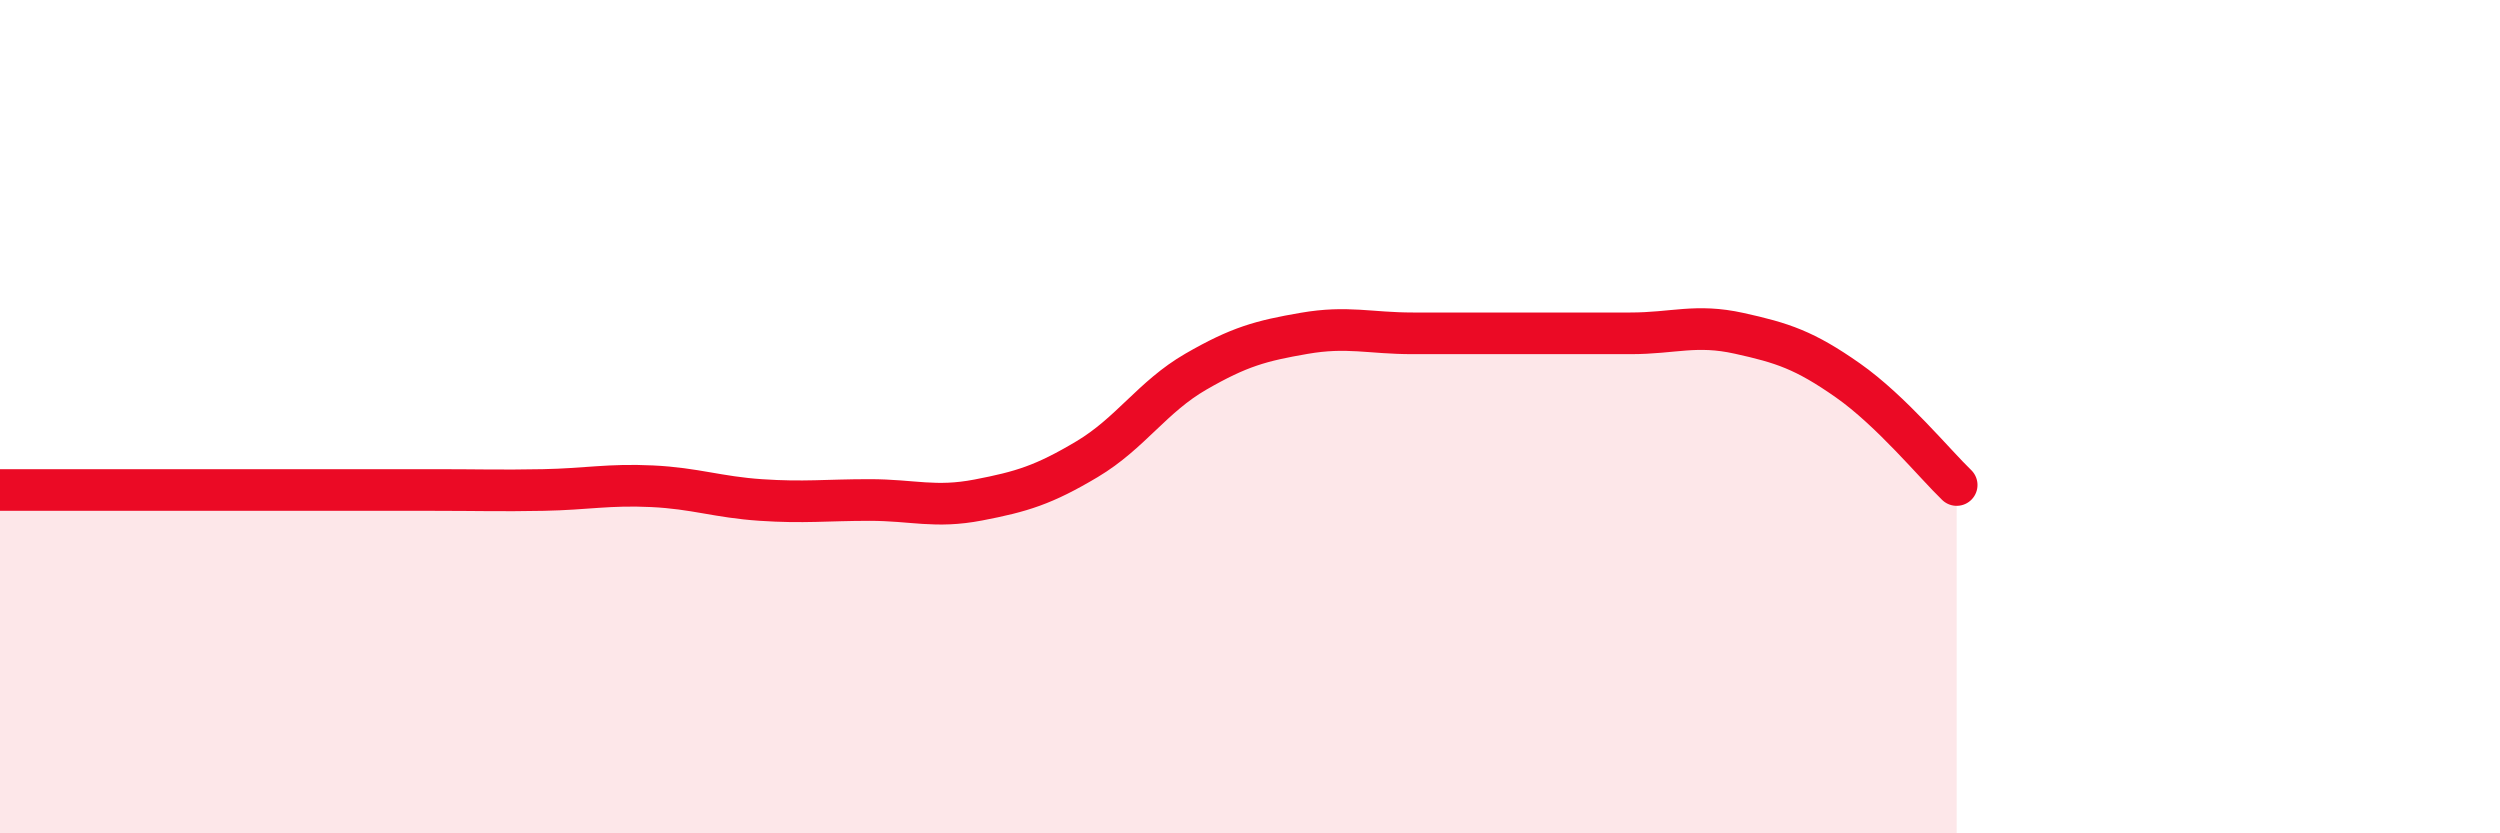 
    <svg width="60" height="20" viewBox="0 0 60 20" xmlns="http://www.w3.org/2000/svg">
      <path
        d="M 0,11.76 C 0.52,11.76 1.57,11.76 2.61,11.76 C 3.65,11.76 4.18,11.76 5.22,11.76 C 6.26,11.76 6.79,11.76 7.83,11.76 C 8.87,11.76 9.39,11.76 10.43,11.76 C 11.47,11.76 12,11.78 13.04,11.76 C 14.08,11.74 14.61,11.62 15.65,11.67 C 16.69,11.72 17.22,11.93 18.26,12 C 19.3,12.07 19.83,12 20.87,12 C 21.91,12 22.44,12.2 23.48,12 C 24.52,11.8 25.05,11.64 26.09,11.02 C 27.13,10.4 27.66,9.52 28.7,8.92 C 29.74,8.32 30.26,8.18 31.3,8 C 32.34,7.82 32.87,8 33.91,8 C 34.95,8 35.48,8 36.52,8 C 37.56,8 38.09,8 39.13,8 C 40.17,8 40.7,7.77 41.74,8 C 42.78,8.23 43.31,8.4 44.35,9.13 C 45.39,9.86 46.44,11.14 46.96,11.64L46.96 20L0 20Z"
        fill="#EB0A25"
        opacity="0.1"
        stroke-linecap="round"
        stroke-linejoin="round"
      />
      <path
        d="M 0,11.76 C 0.52,11.76 1.57,11.76 2.61,11.76 C 3.65,11.76 4.18,11.76 5.22,11.76 C 6.26,11.76 6.79,11.76 7.83,11.76 C 8.87,11.76 9.39,11.76 10.43,11.76 C 11.47,11.76 12,11.78 13.04,11.76 C 14.08,11.74 14.61,11.62 15.65,11.67 C 16.69,11.72 17.22,11.93 18.26,12 C 19.3,12.07 19.83,12 20.87,12 C 21.91,12 22.44,12.2 23.48,12 C 24.52,11.8 25.05,11.64 26.09,11.02 C 27.13,10.4 27.66,9.52 28.7,8.92 C 29.74,8.32 30.26,8.18 31.3,8 C 32.34,7.82 32.87,8 33.91,8 C 34.95,8 35.48,8 36.52,8 C 37.56,8 38.09,8 39.13,8 C 40.17,8 40.7,7.77 41.74,8 C 42.78,8.23 43.31,8.4 44.35,9.13 C 45.39,9.86 46.44,11.14 46.96,11.64"
        stroke="#EB0A25"
        stroke-width="1"
        fill="none"
        stroke-linecap="round"
        stroke-linejoin="round"
      />
    </svg>
  